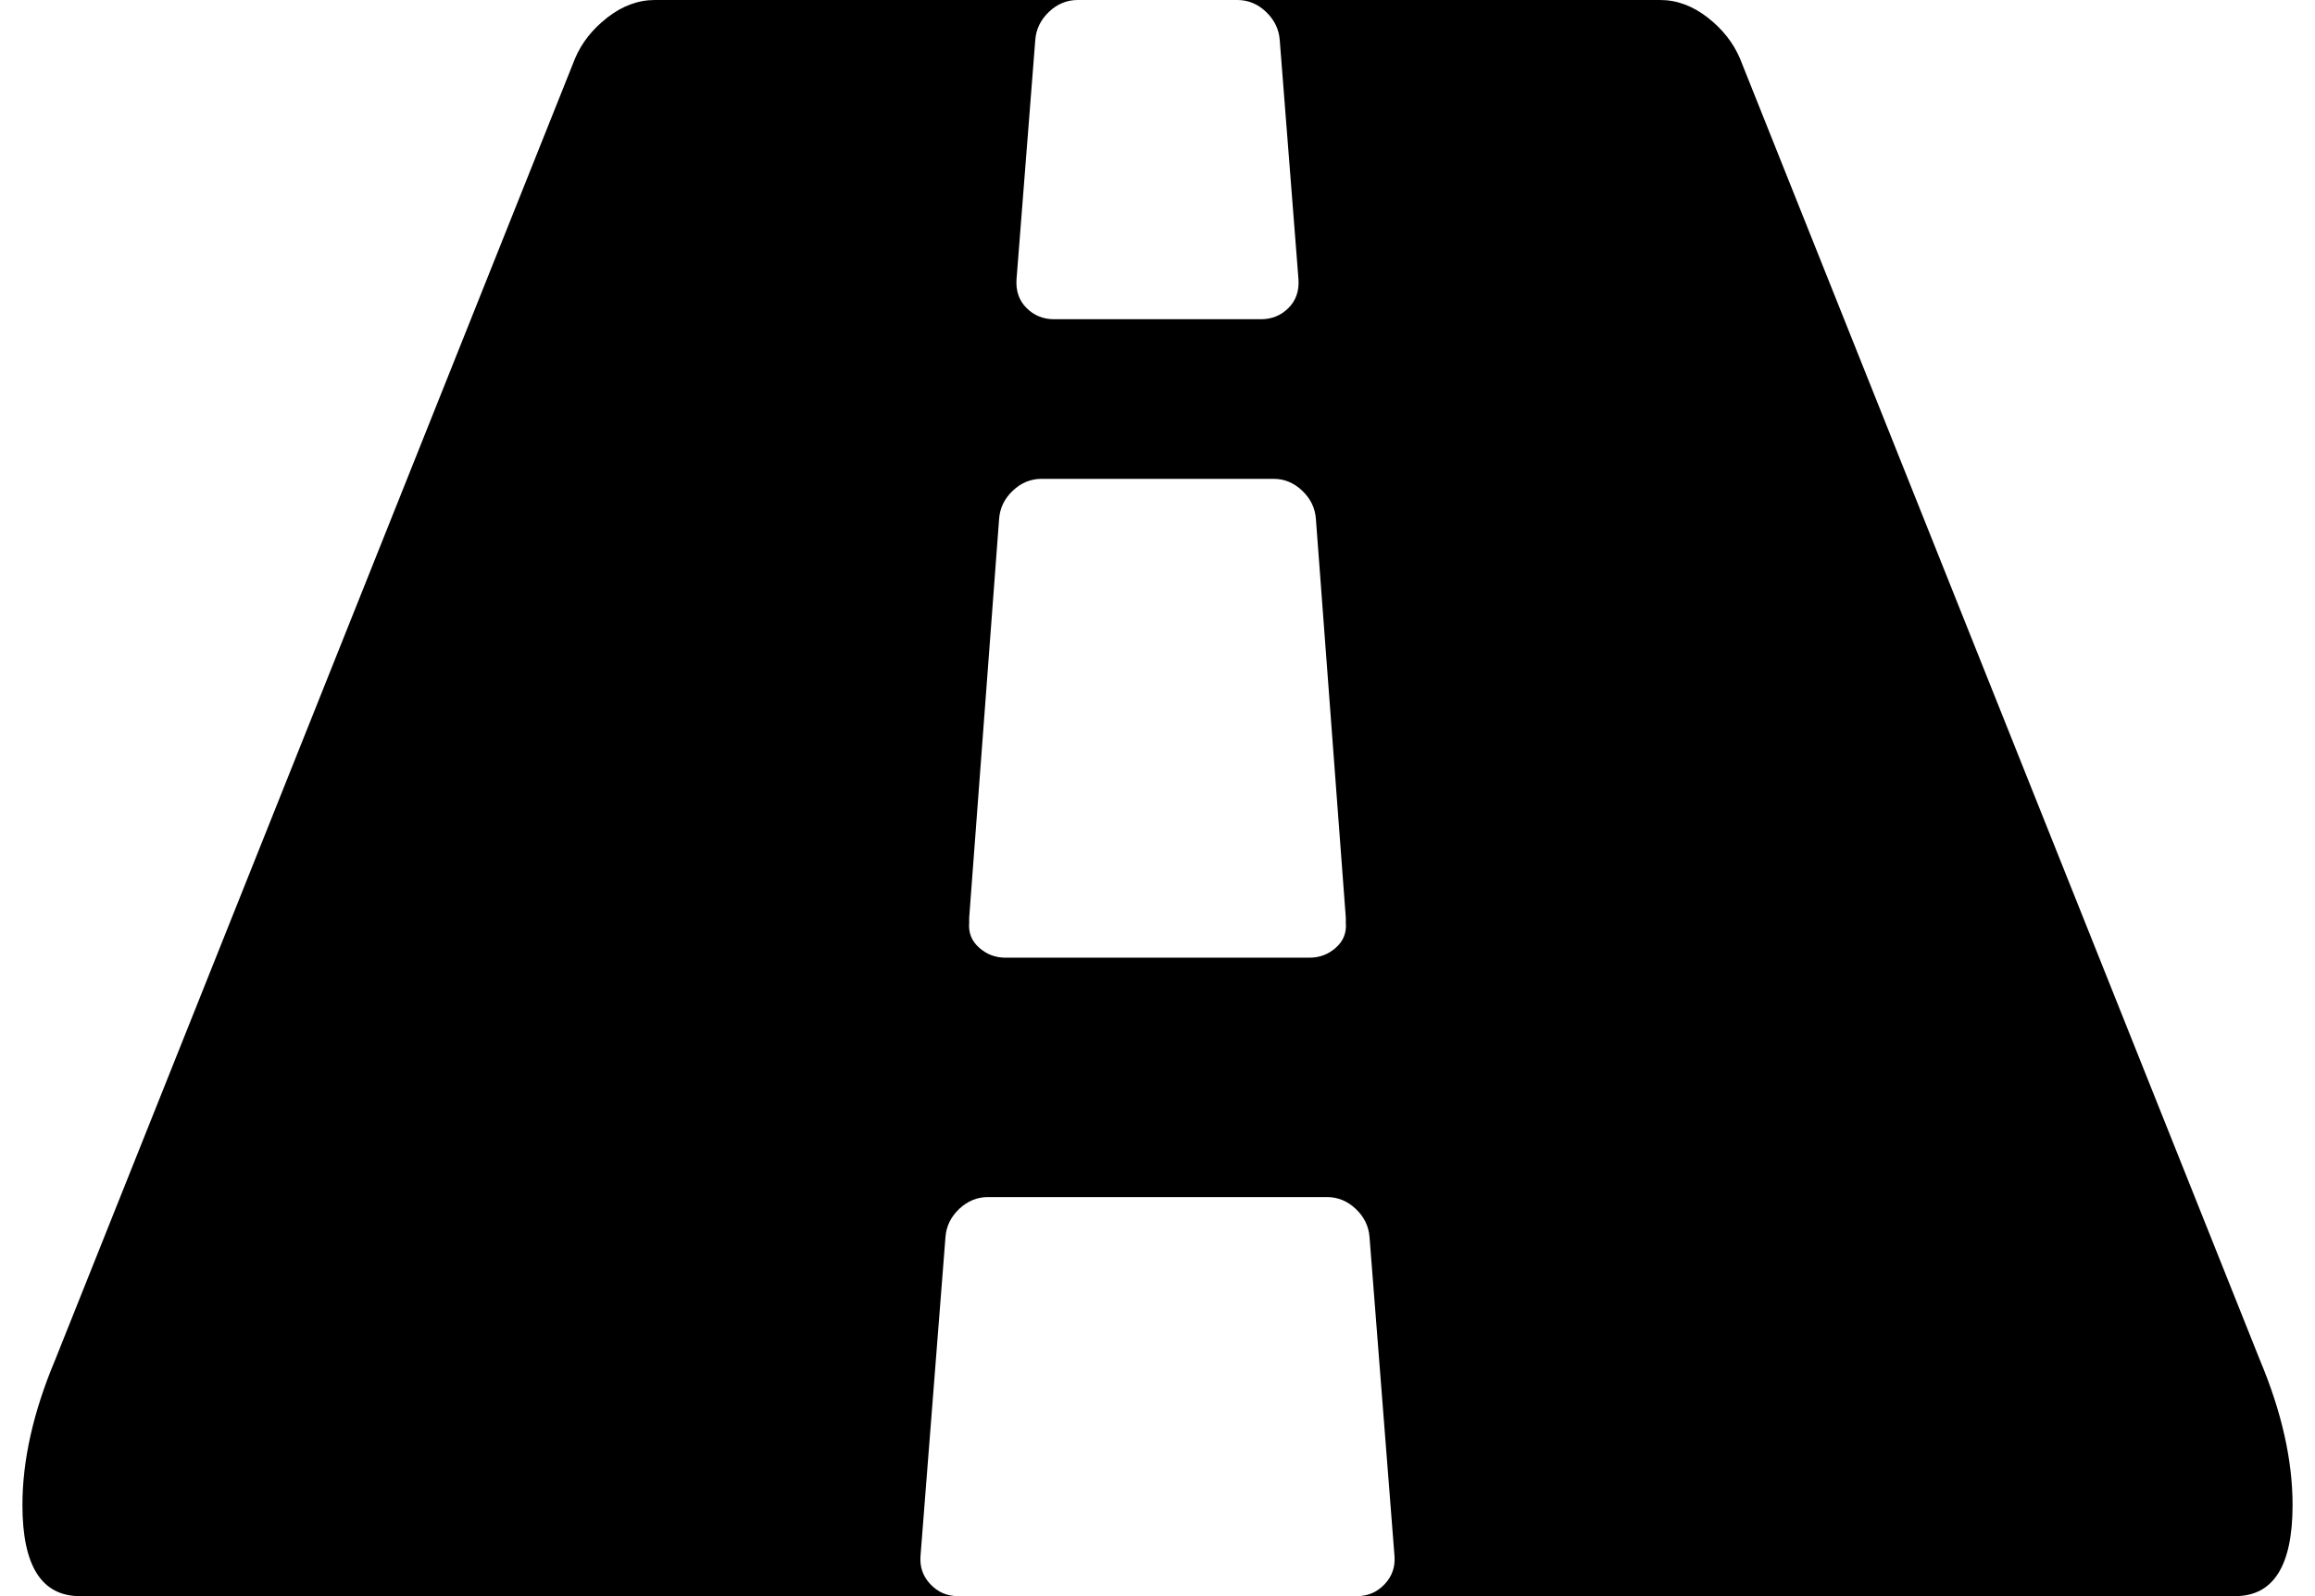 <svg width="29" height="20" viewBox="0 0 29 20" fill="none" xmlns="http://www.w3.org/2000/svg">
<path d="M16.859 11.562V11.5L16.484 6.5C16.474 6.365 16.417 6.247 16.312 6.148C16.208 6.049 16.088 6 15.953 6H13.047C12.912 6 12.792 6.049 12.688 6.148C12.583 6.247 12.526 6.365 12.516 6.5L12.141 11.5V11.562C12.13 11.688 12.172 11.792 12.266 11.875C12.359 11.958 12.469 12 12.594 12H16.406C16.531 12 16.641 11.958 16.734 11.875C16.828 11.792 16.87 11.688 16.859 11.562ZM28.719 18.859C28.719 19.62 28.479 20 28 20H17C17.135 20 17.25 19.951 17.344 19.852C17.438 19.753 17.479 19.635 17.469 19.5L17.156 15.5C17.146 15.365 17.088 15.247 16.984 15.148C16.88 15.05 16.76 15 16.625 15H12.375C12.24 15 12.12 15.05 12.016 15.148C11.912 15.247 11.854 15.365 11.844 15.5L11.531 19.5C11.521 19.635 11.562 19.753 11.656 19.852C11.75 19.951 11.865 20 12 20H1C0.521 20 0.281 19.62 0.281 18.859C0.281 18.297 0.417 17.693 0.688 17.047L7.203 0.734C7.286 0.536 7.422 0.365 7.609 0.219C7.797 0.073 7.995 0 8.203 0H13.5C13.365 0 13.245 0.049 13.141 0.148C13.037 0.247 12.979 0.365 12.969 0.5L12.734 3.5C12.724 3.646 12.766 3.766 12.859 3.859C12.953 3.953 13.068 4 13.203 4H15.797C15.932 4 16.047 3.953 16.141 3.859C16.234 3.766 16.276 3.646 16.266 3.5L16.031 0.5C16.021 0.365 15.963 0.247 15.859 0.148C15.755 0.049 15.635 0 15.5 0H20.797C21.005 0 21.203 0.073 21.391 0.219C21.578 0.365 21.713 0.536 21.797 0.734L28.312 17.047C28.583 17.693 28.719 18.297 28.719 18.859Z" fill="black"/>
</svg>
